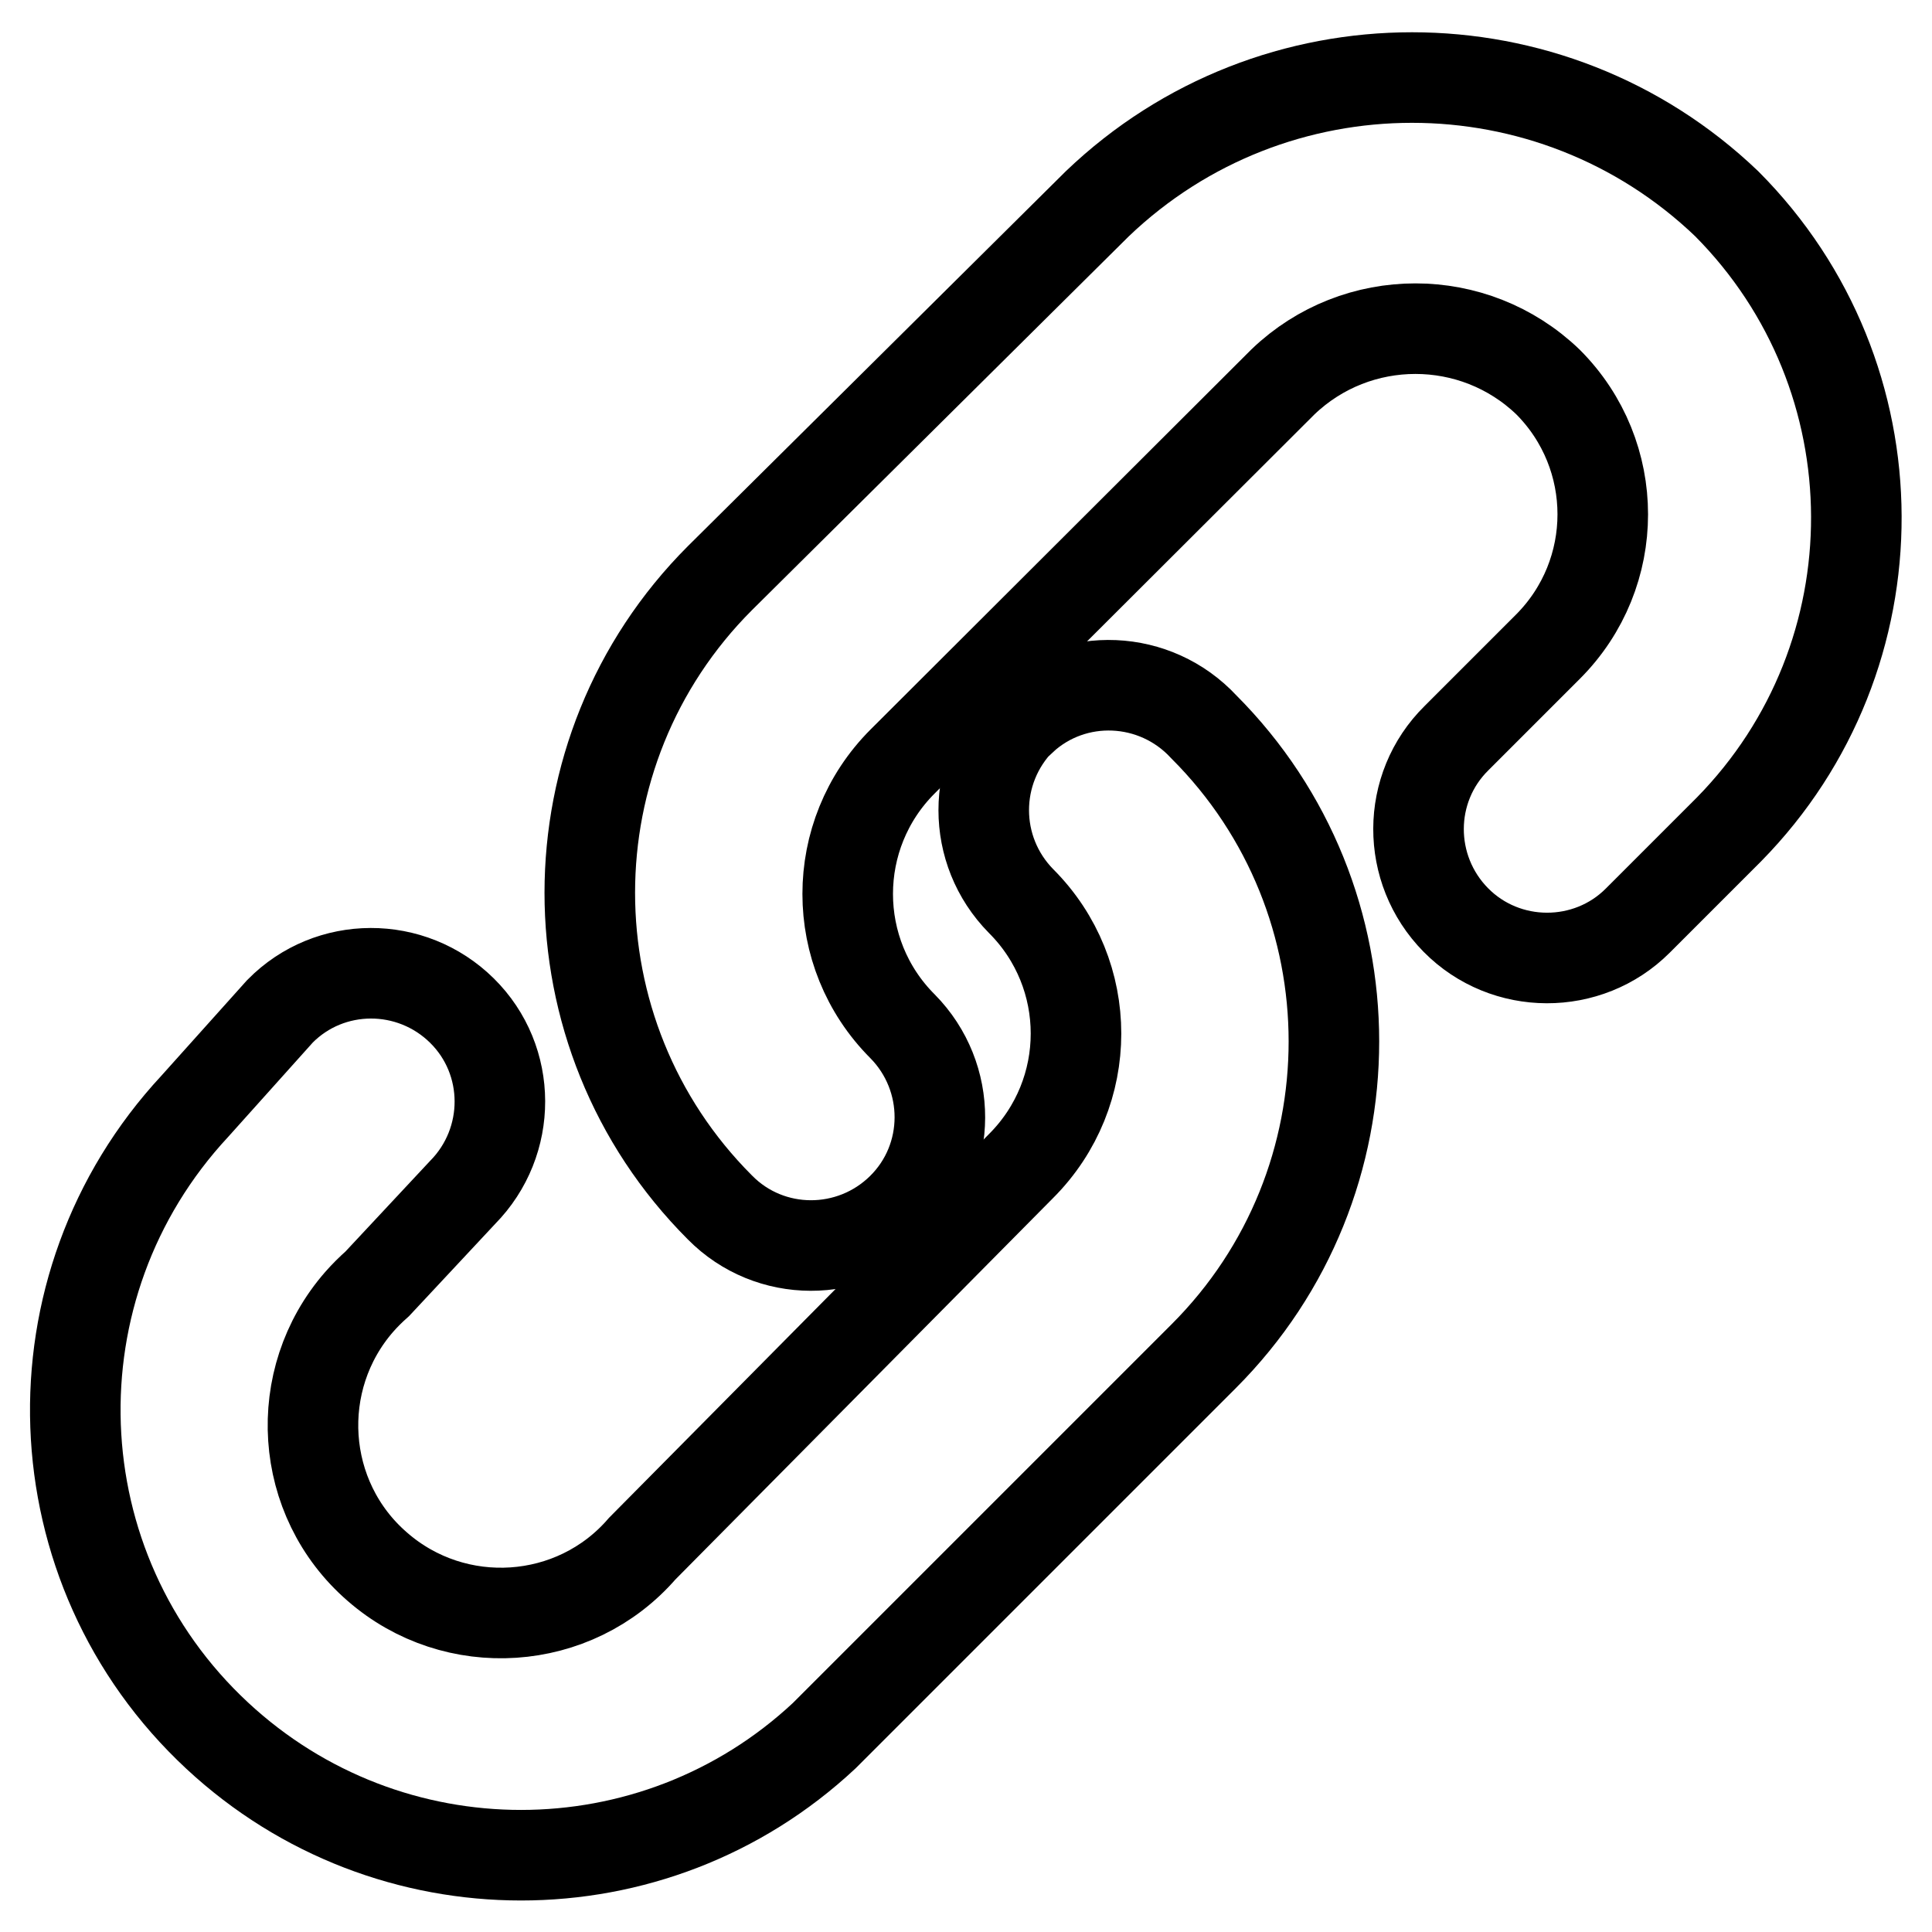 <?xml version="1.0" encoding="utf-8"?>
<!-- Svg Vector Icons : http://www.onlinewebfonts.com/icon -->
<!DOCTYPE svg PUBLIC "-//W3C//DTD SVG 1.1//EN" "http://www.w3.org/Graphics/SVG/1.1/DTD/svg11.dtd">
<svg version="1.1" xmlns="http://www.w3.org/2000/svg" xmlns:xlink="http://www.w3.org/1999/xlink" x="0px" y="0px" viewBox="0 0 256 256" enable-background="new 0 0 256 256" xml:space="preserve">
<g> <path stroke-width="12" fill-opacity="0" stroke="#000000"  d="M135.3,95.3c-6.6,6.7-6.6,17.4,0,24.1c9.7,9.7,9.7,25.4,0,35.1l-50.2,50.7c-9,10.4-24.8,11.4-35.1,2.4 c-10.4-9-11.4-24.8-2.4-35.1c0.7-0.8,1.5-1.6,2.4-2.4l11.3-12.1c6.6-6.7,6.6-17.5-0.1-24.1c-6.7-6.6-17.5-6.6-24.1,0.1l-11.3,12.6 c-22.2,23.9-20.9,61.2,3,83.4c22.7,21.1,57.8,21.1,80.4,0l50.3-50.3c23-23,23-60.4,0-83.4c-6.4-6.9-17.2-7.4-24.1-1 C135.4,95.2,135.4,95.2,135.3,95.3z"/> <path stroke-width="12" fill-opacity="0" stroke="#000000"  d="M228.8,27c-23.3-22.3-60.1-22.3-83.4,0l-50,49.6c-23,23-23,60.4,0,83.4c6.6,6.7,17.4,6.7,24.1,0.1 c6.7-6.6,6.7-17.4,0.1-24.1l0,0c-9.7-9.7-9.7-25.4,0-35.1L170,50.6c9.8-9.4,25.3-9.4,35.1,0c9.7,9.7,9.7,25.4,0,35.1L193,97.8 c-6.7,6.6-6.7,17.4-0.1,24.1c6.6,6.7,17.5,6.7,24.1,0.1l12.1-12.1C251.7,86.9,251.6,49.9,228.8,27z"/></g>
</svg>